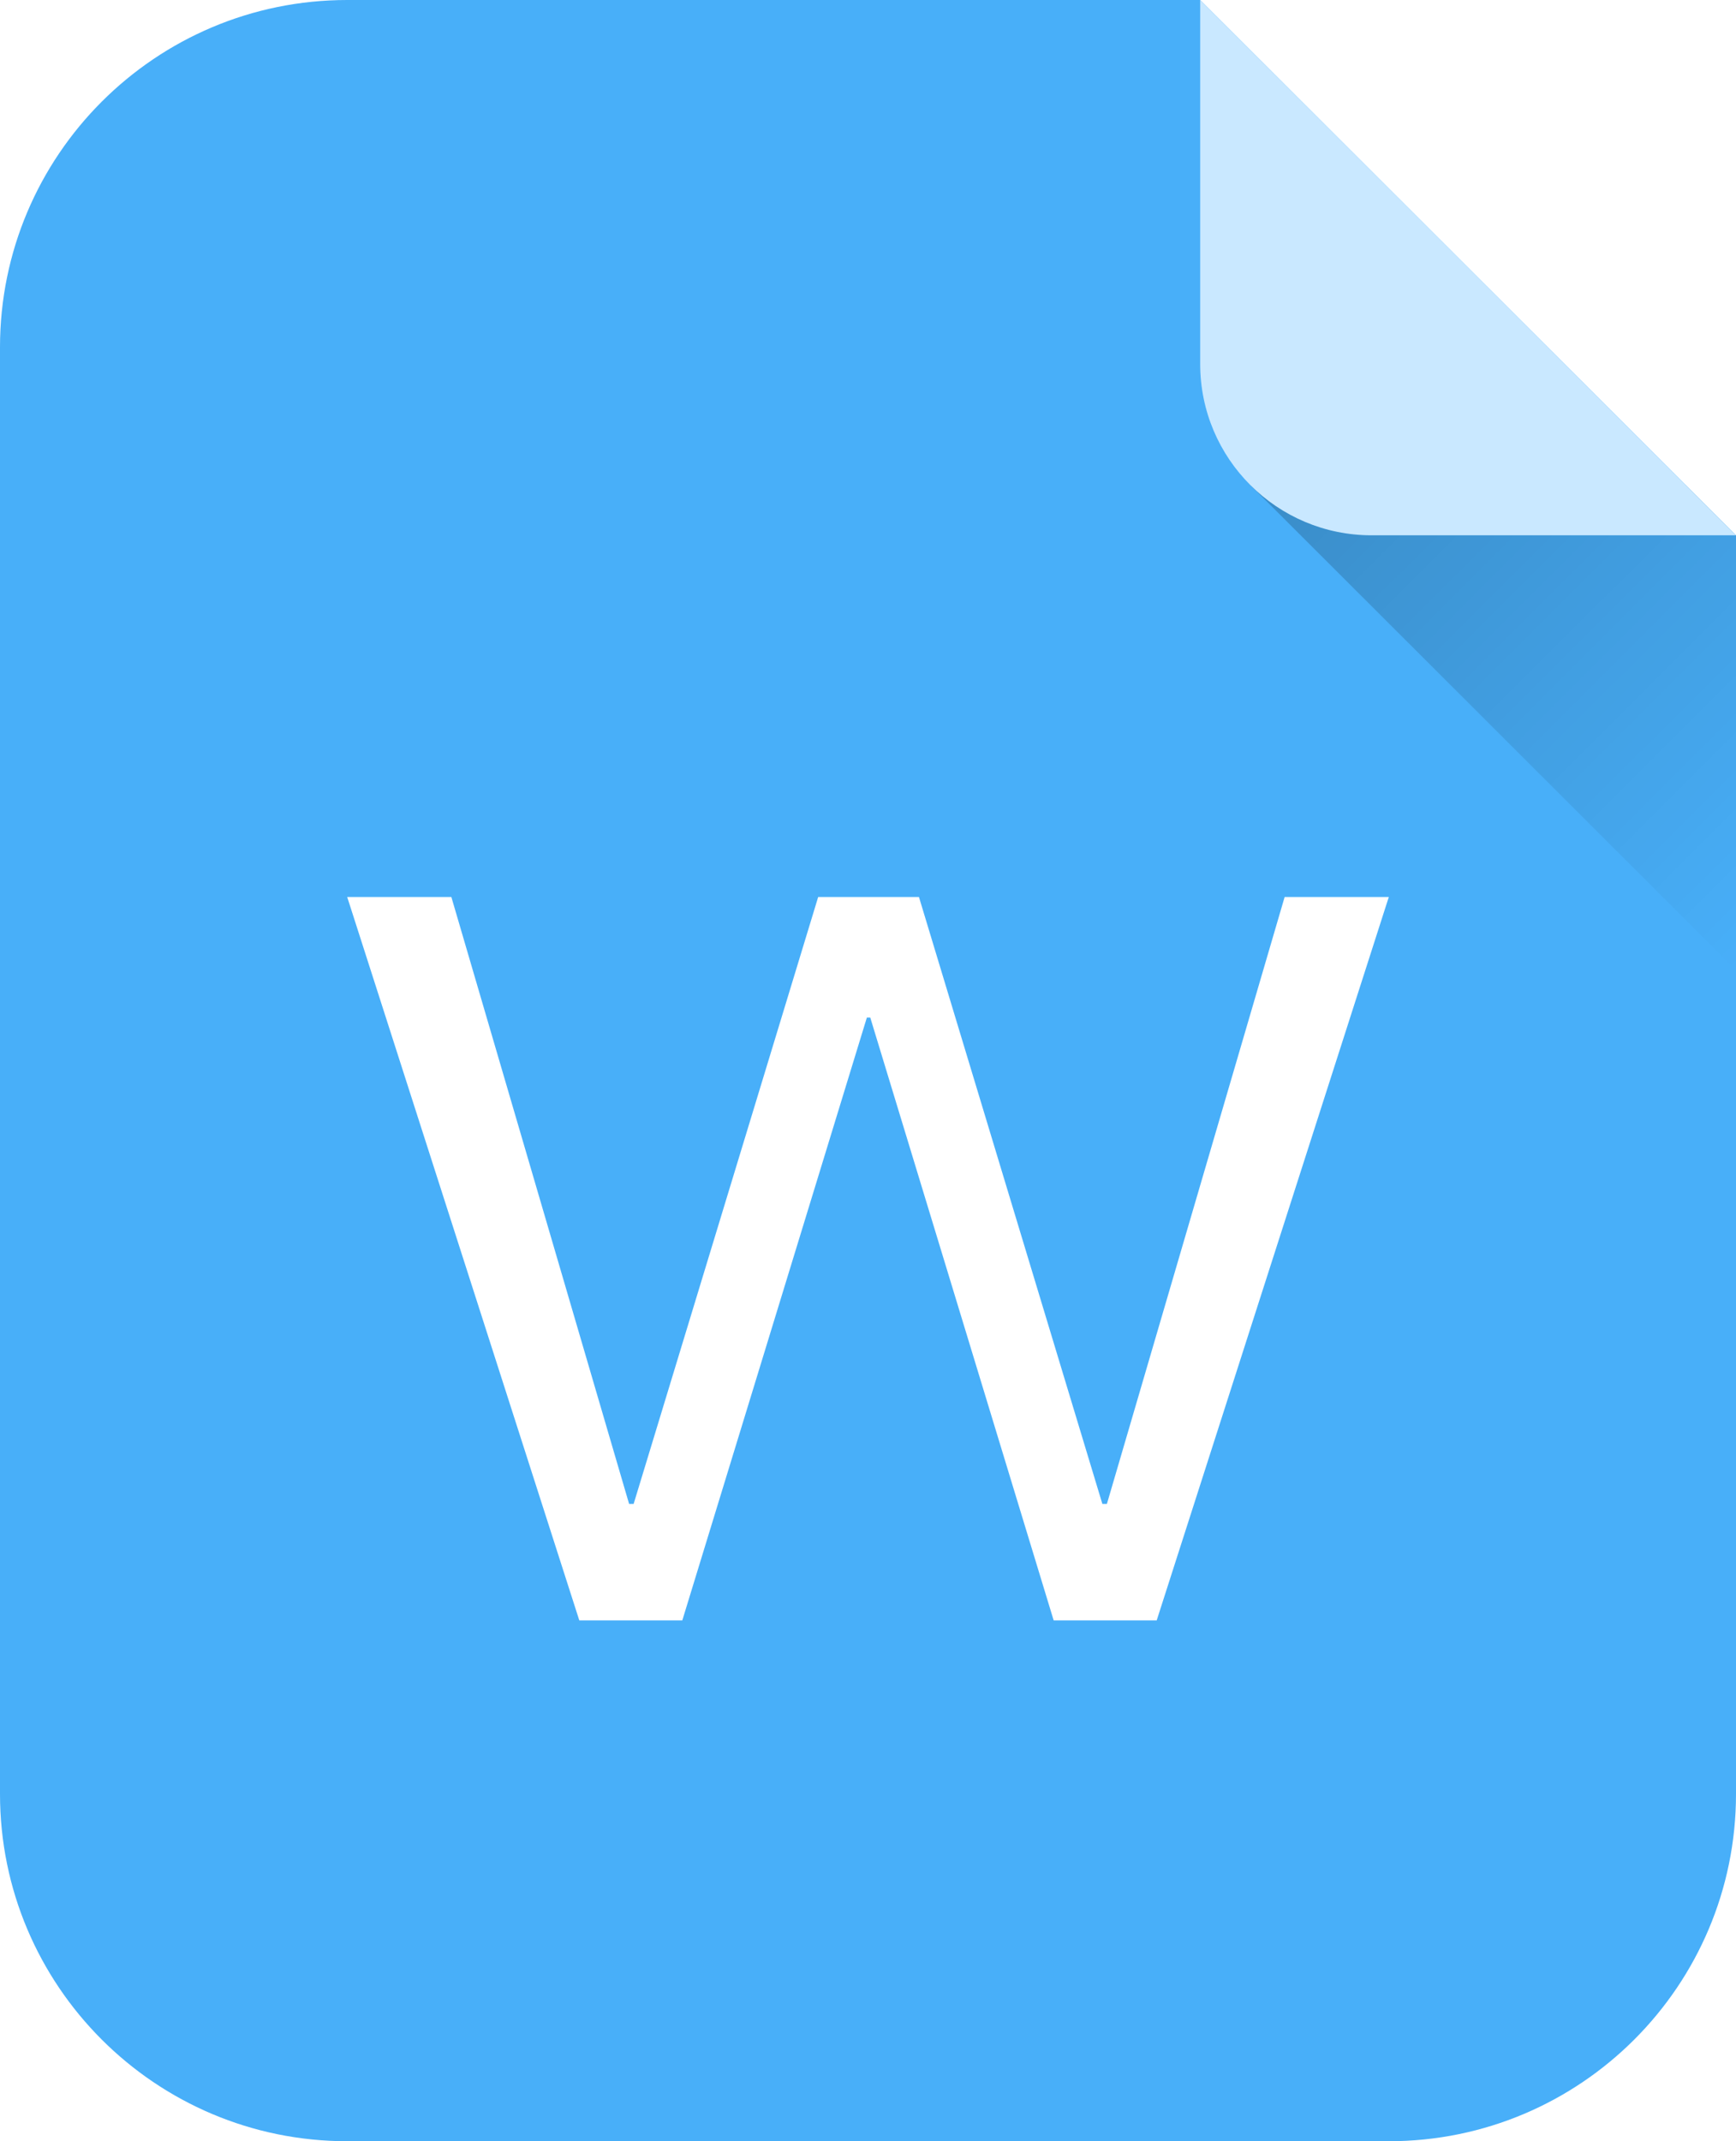 <svg width="60" height="74" viewBox="0 0 60 74" fill="none" xmlns="http://www.w3.org/2000/svg">
<g filter="url(#filter0_ii_716_1593)">
<path fill-rule="evenodd" clip-rule="evenodd" d="M12 0C5.373 0 0 5.373 0 12V62C0 68.627 5.373 74 12 74H48C54.627 74 60 68.627 60 62L60 18.5L41.481 0H12Z" fill="#48AFF9"/>
</g>
<path d="M58.263 16.766H43.218L60 33.531V18.5L58.263 16.766Z" fill="url(#paint0_linear_716_1593)"/>
<path d="M47.407 18.5L60 18.5L41.481 0L41.481 12.58C41.481 15.85 44.135 18.5 47.407 18.5Z" fill="#C9E8FF"/>
<path d="M23.582 56L29.961 35.166H30.078L36.417 56H39.978L48 31H44.4L38.257 51.974H38.1L31.761 31H28.278L21.9 51.974H21.743L15.6 31H12L20.022 56H23.582Z" fill="white"/>
<defs>
<filter id="filter0_ii_716_1593" x="0" y="-1" width="60" height="76" filterUnits="userSpaceOnUse" color-interpolation-filters="sRGB">
<feFlood flood-opacity="0" result="BackgroundImageFix"/>
<feBlend mode="normal" in="SourceGraphic" in2="BackgroundImageFix" result="shape"/>
<feColorMatrix in="SourceAlpha" type="matrix" values="0 0 0 0 0 0 0 0 0 0 0 0 0 0 0 0 0 0 127 0" result="hardAlpha"/>
<feOffset dy="-2"/>
<feGaussianBlur stdDeviation="0.5"/>
<feComposite in2="hardAlpha" operator="arithmetic" k2="-1" k3="1"/>
<feColorMatrix type="matrix" values="0 0 0 0 0 0 0 0 0 0 0 0 0 0 0 0 0 0 0.3 0"/>
<feBlend mode="normal" in2="shape" result="effect1_innerShadow_716_1593"/>
<feColorMatrix in="SourceAlpha" type="matrix" values="0 0 0 0 0 0 0 0 0 0 0 0 0 0 0 0 0 0 127 0" result="hardAlpha"/>
<feOffset dy="2"/>
<feGaussianBlur stdDeviation="0.5"/>
<feComposite in2="hardAlpha" operator="arithmetic" k2="-1" k3="1"/>
<feColorMatrix type="matrix" values="0 0 0 0 1 0 0 0 0 1 0 0 0 0 1 0 0 0 0.3 0"/>
<feBlend mode="normal" in2="effect1_innerShadow_716_1593" result="effect2_innerShadow_716_1593"/>
</filter>
<linearGradient id="paint0_linear_716_1593" x1="46.979" y1="13.008" x2="63.745" y2="29.79" gradientUnits="userSpaceOnUse">
<stop stop-opacity="0.2"/>
<stop offset="1" stop-opacity="0"/>
</linearGradient>
</defs>
</svg>
